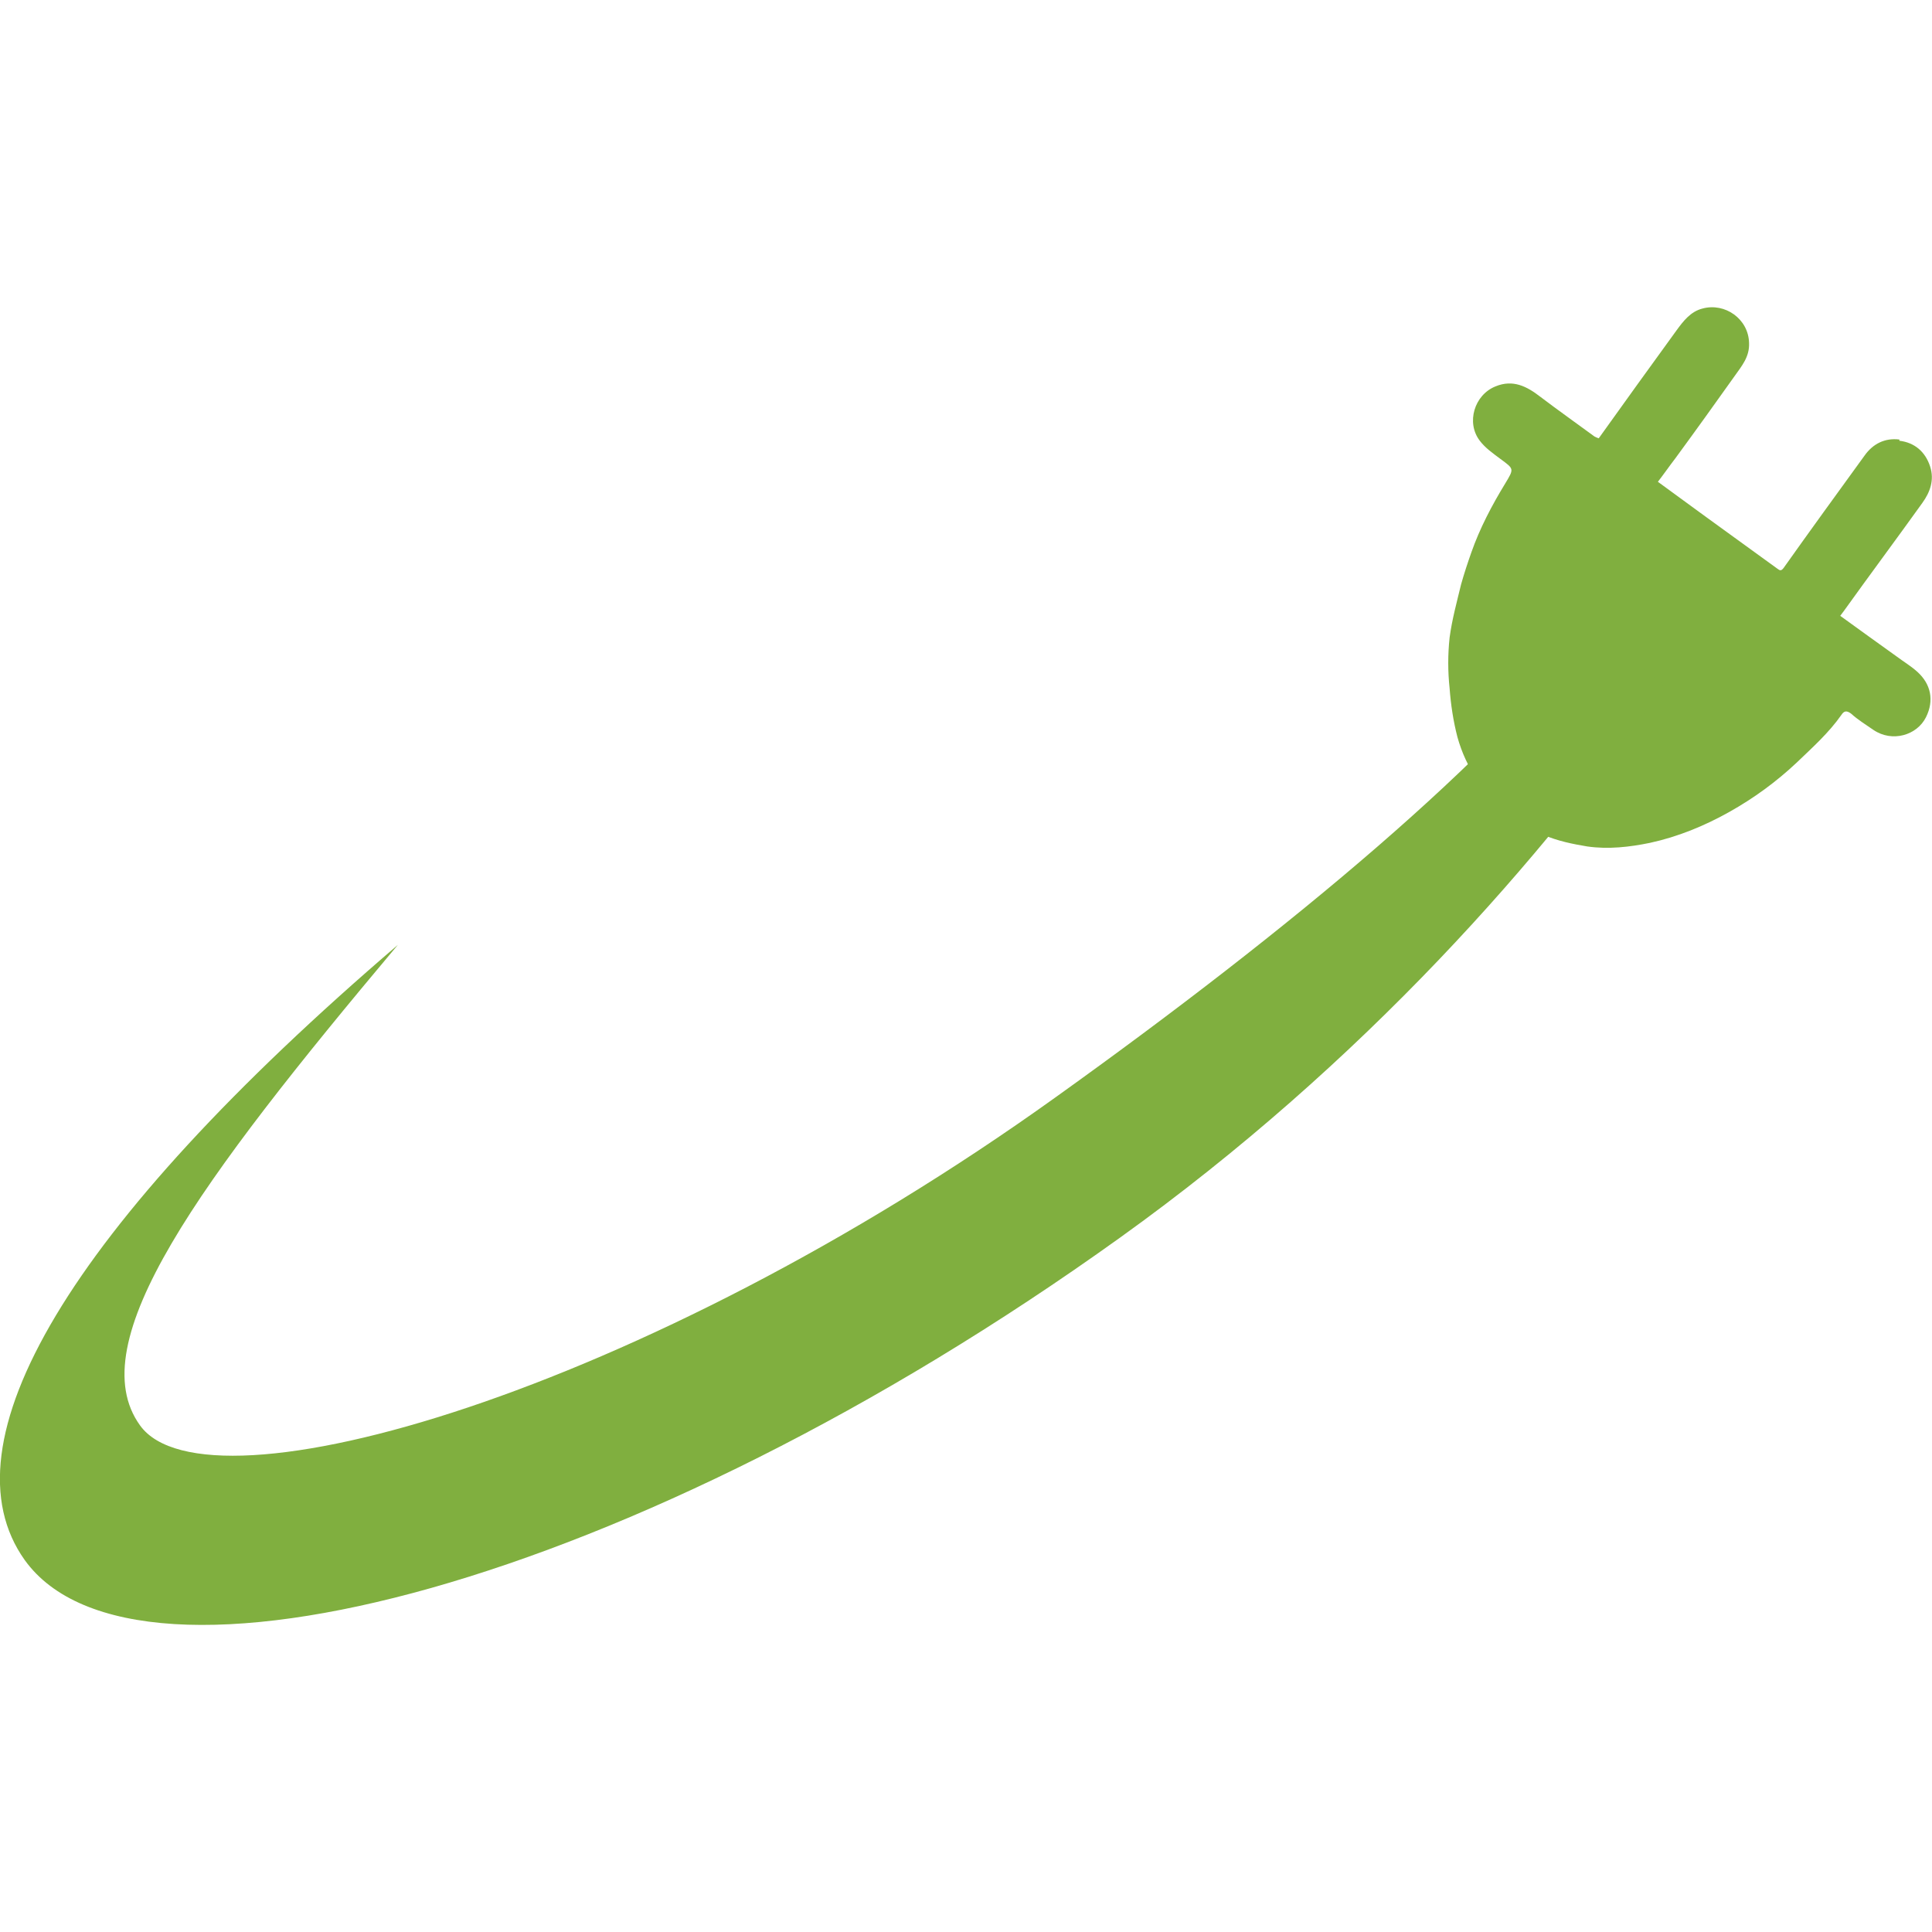 <?xml version="1.0" encoding="UTF-8"?>
<svg id="Layer_1" data-name="Layer 1" xmlns="http://www.w3.org/2000/svg" viewBox="0 0 32 32">
  <defs>
    <style>
      .cls-1, .cls-2 {
        fill: #80af3f;
      }

      .cls-2 {
        fill-rule: evenodd;
      }
    </style>
  </defs>
  <path class="cls-2" d="M31.46,7.28c-.24-.03-.44.07-.58.27-.45.62-.9,1.24-1.34,1.86-.04.05-.06.04-.1.01-.4-.29-.8-.58-1.2-.87-.26-.19-.52-.38-.78-.57.1-.13.19-.26.29-.39.33-.45.66-.91.98-1.36.12-.17.25-.32.24-.55-.01-.4-.4-.67-.77-.57-.2.05-.32.21-.43.36-.43.59-.86,1.19-1.29,1.79-.03-.01-.05-.02-.07-.03-.3-.22-.61-.44-.9-.66-.22-.17-.45-.29-.74-.17-.35.14-.49.6-.26.9.09.12.22.21.34.3.23.17.23.16.08.41-.22.36-.42.74-.56,1.14-.06.17-.12.35-.17.53-.07.29-.15.58-.19.88-.03.28-.03.56,0,.84.02.27.06.54.13.81.07.25.18.5.34.72.41.57,1.01.87,1.09.9.23.1.48.15.72.19.35.05.7.01,1.04-.06.46-.1.9-.28,1.31-.51.41-.23.78-.5,1.12-.82.26-.25.53-.49.74-.79.04-.06.08-.08.16-.02.11.1.24.18.37.27.31.21.72.09.87-.21.14-.28.08-.55-.14-.75-.11-.1-.23-.17-.35-.26-.31-.22-.61-.44-.93-.67.02-.03.04-.05.06-.08.43-.6.87-1.19,1.3-1.79.13-.18.2-.38.13-.6-.08-.25-.26-.4-.51-.43Z"/>
  <path class="cls-1" d="M26.67,10.69l-.23-.39c-1.64,2.23-5.04,5.07-8.95,7.87-6.86,4.92-14.06,6.98-15.17,5.44-.99-1.37.96-4.02,4.27-7.96C1.09,20.36-.96,23.92.41,25.84c1.84,2.56,10.07.45,18.14-5.34,4.03-2.89,7.03-6.31,9.02-9.17l-.91-.64Z"/>
</svg>